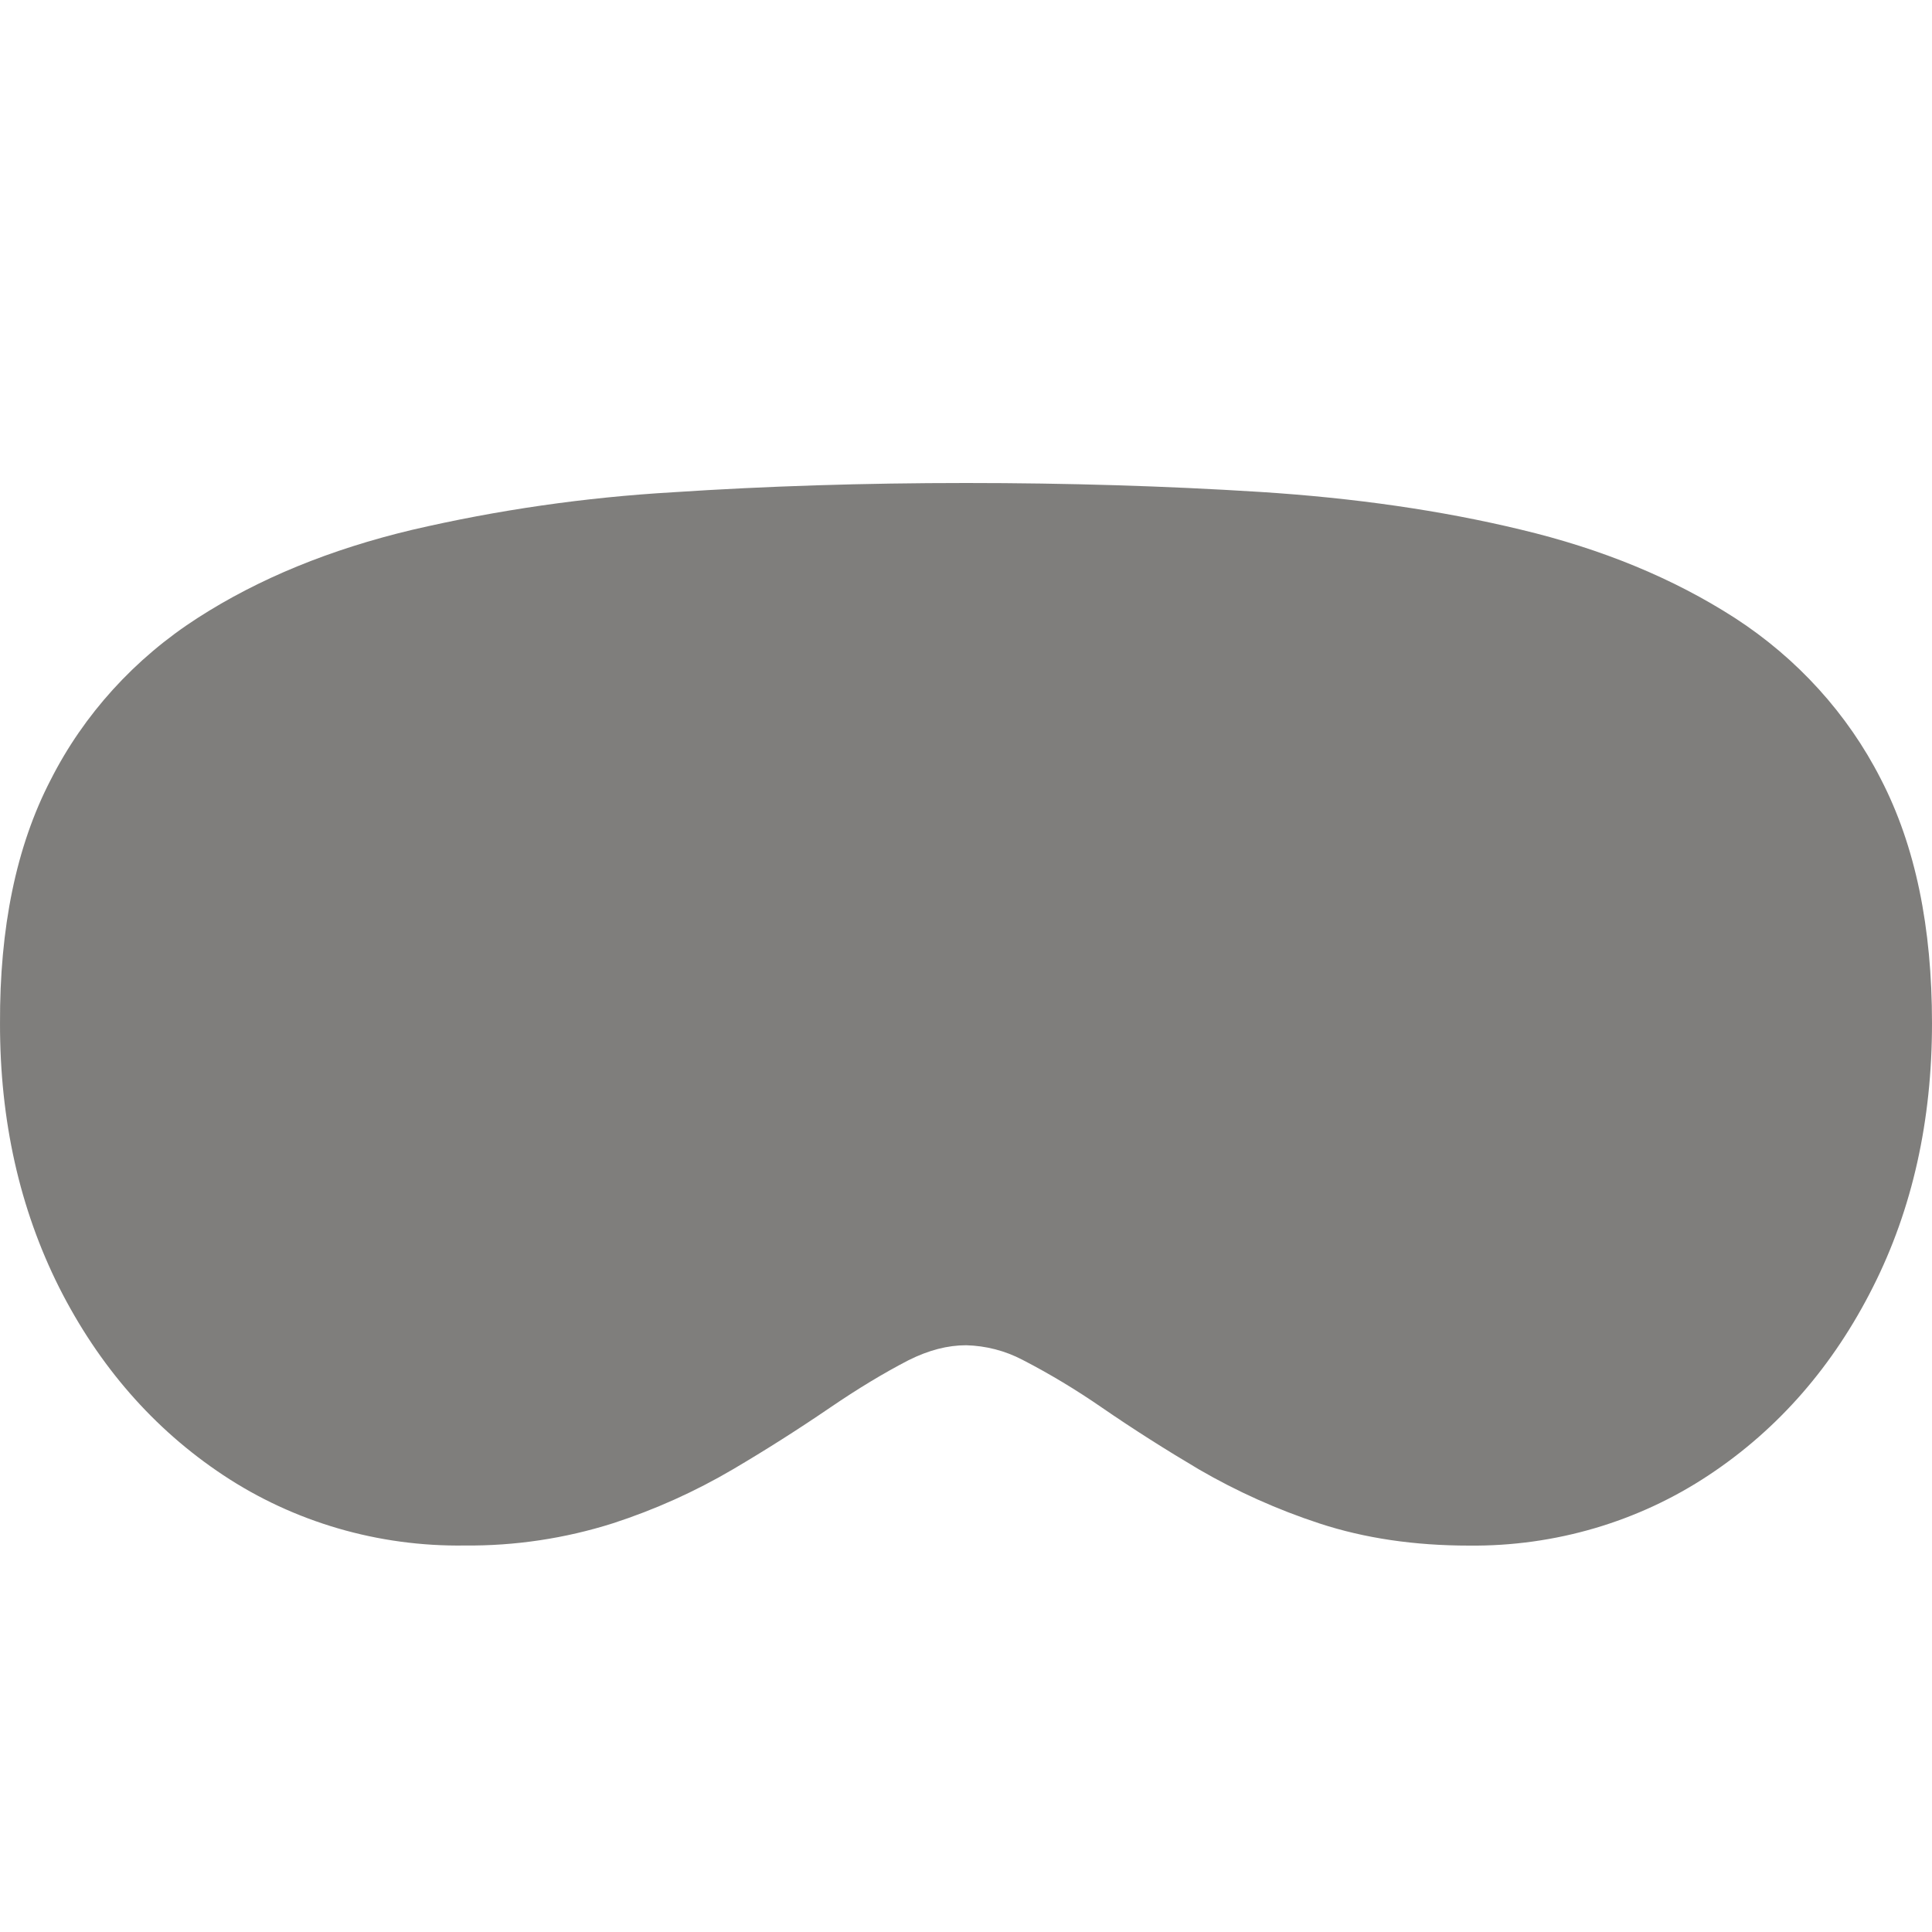 <svg width="20" height="20" viewBox="0 0 20 20" fill="none" xmlns="http://www.w3.org/2000/svg">
<path d="M10 5C11.055 5 12.067 5.031 13.038 5.092C14.019 5.154 14.92 5.284 15.741 5.482C16.582 5.682 17.32 5.986 17.956 6.395C18.604 6.814 19.126 7.389 19.469 8.062C19.83 8.759 20 9.601 20 10.593C20 11.599 19.798 12.514 19.388 13.325C18.979 14.137 18.413 14.791 17.69 15.27C16.962 15.754 16.095 16.009 15.208 16C14.643 16 14.127 15.924 13.66 15.771C13.224 15.628 12.805 15.44 12.411 15.211C12.068 15.008 11.732 14.795 11.405 14.57C11.143 14.389 10.87 14.224 10.585 14.077C10.406 13.983 10.206 13.931 10.001 13.926C9.811 13.926 9.614 13.976 9.403 14.082C9.148 14.214 8.878 14.377 8.591 14.573C8.264 14.796 7.929 15.009 7.586 15.211C7.195 15.441 6.779 15.628 6.345 15.769C5.85 15.926 5.331 16.004 4.81 15.999C3.918 16.012 3.043 15.757 2.31 15.27C1.588 14.791 1.021 14.137 0.612 13.327C0.203 12.511 -0.001 11.6 8.87459e-05 10.595C-0.004 9.608 0.166 8.764 0.525 8.072C0.868 7.395 1.393 6.817 2.046 6.397C2.681 5.988 3.419 5.687 4.266 5.485C5.151 5.279 6.054 5.149 6.964 5.096C7.933 5.032 8.945 5 10 5Z" fill="#7F7E7C"/>
</svg>
